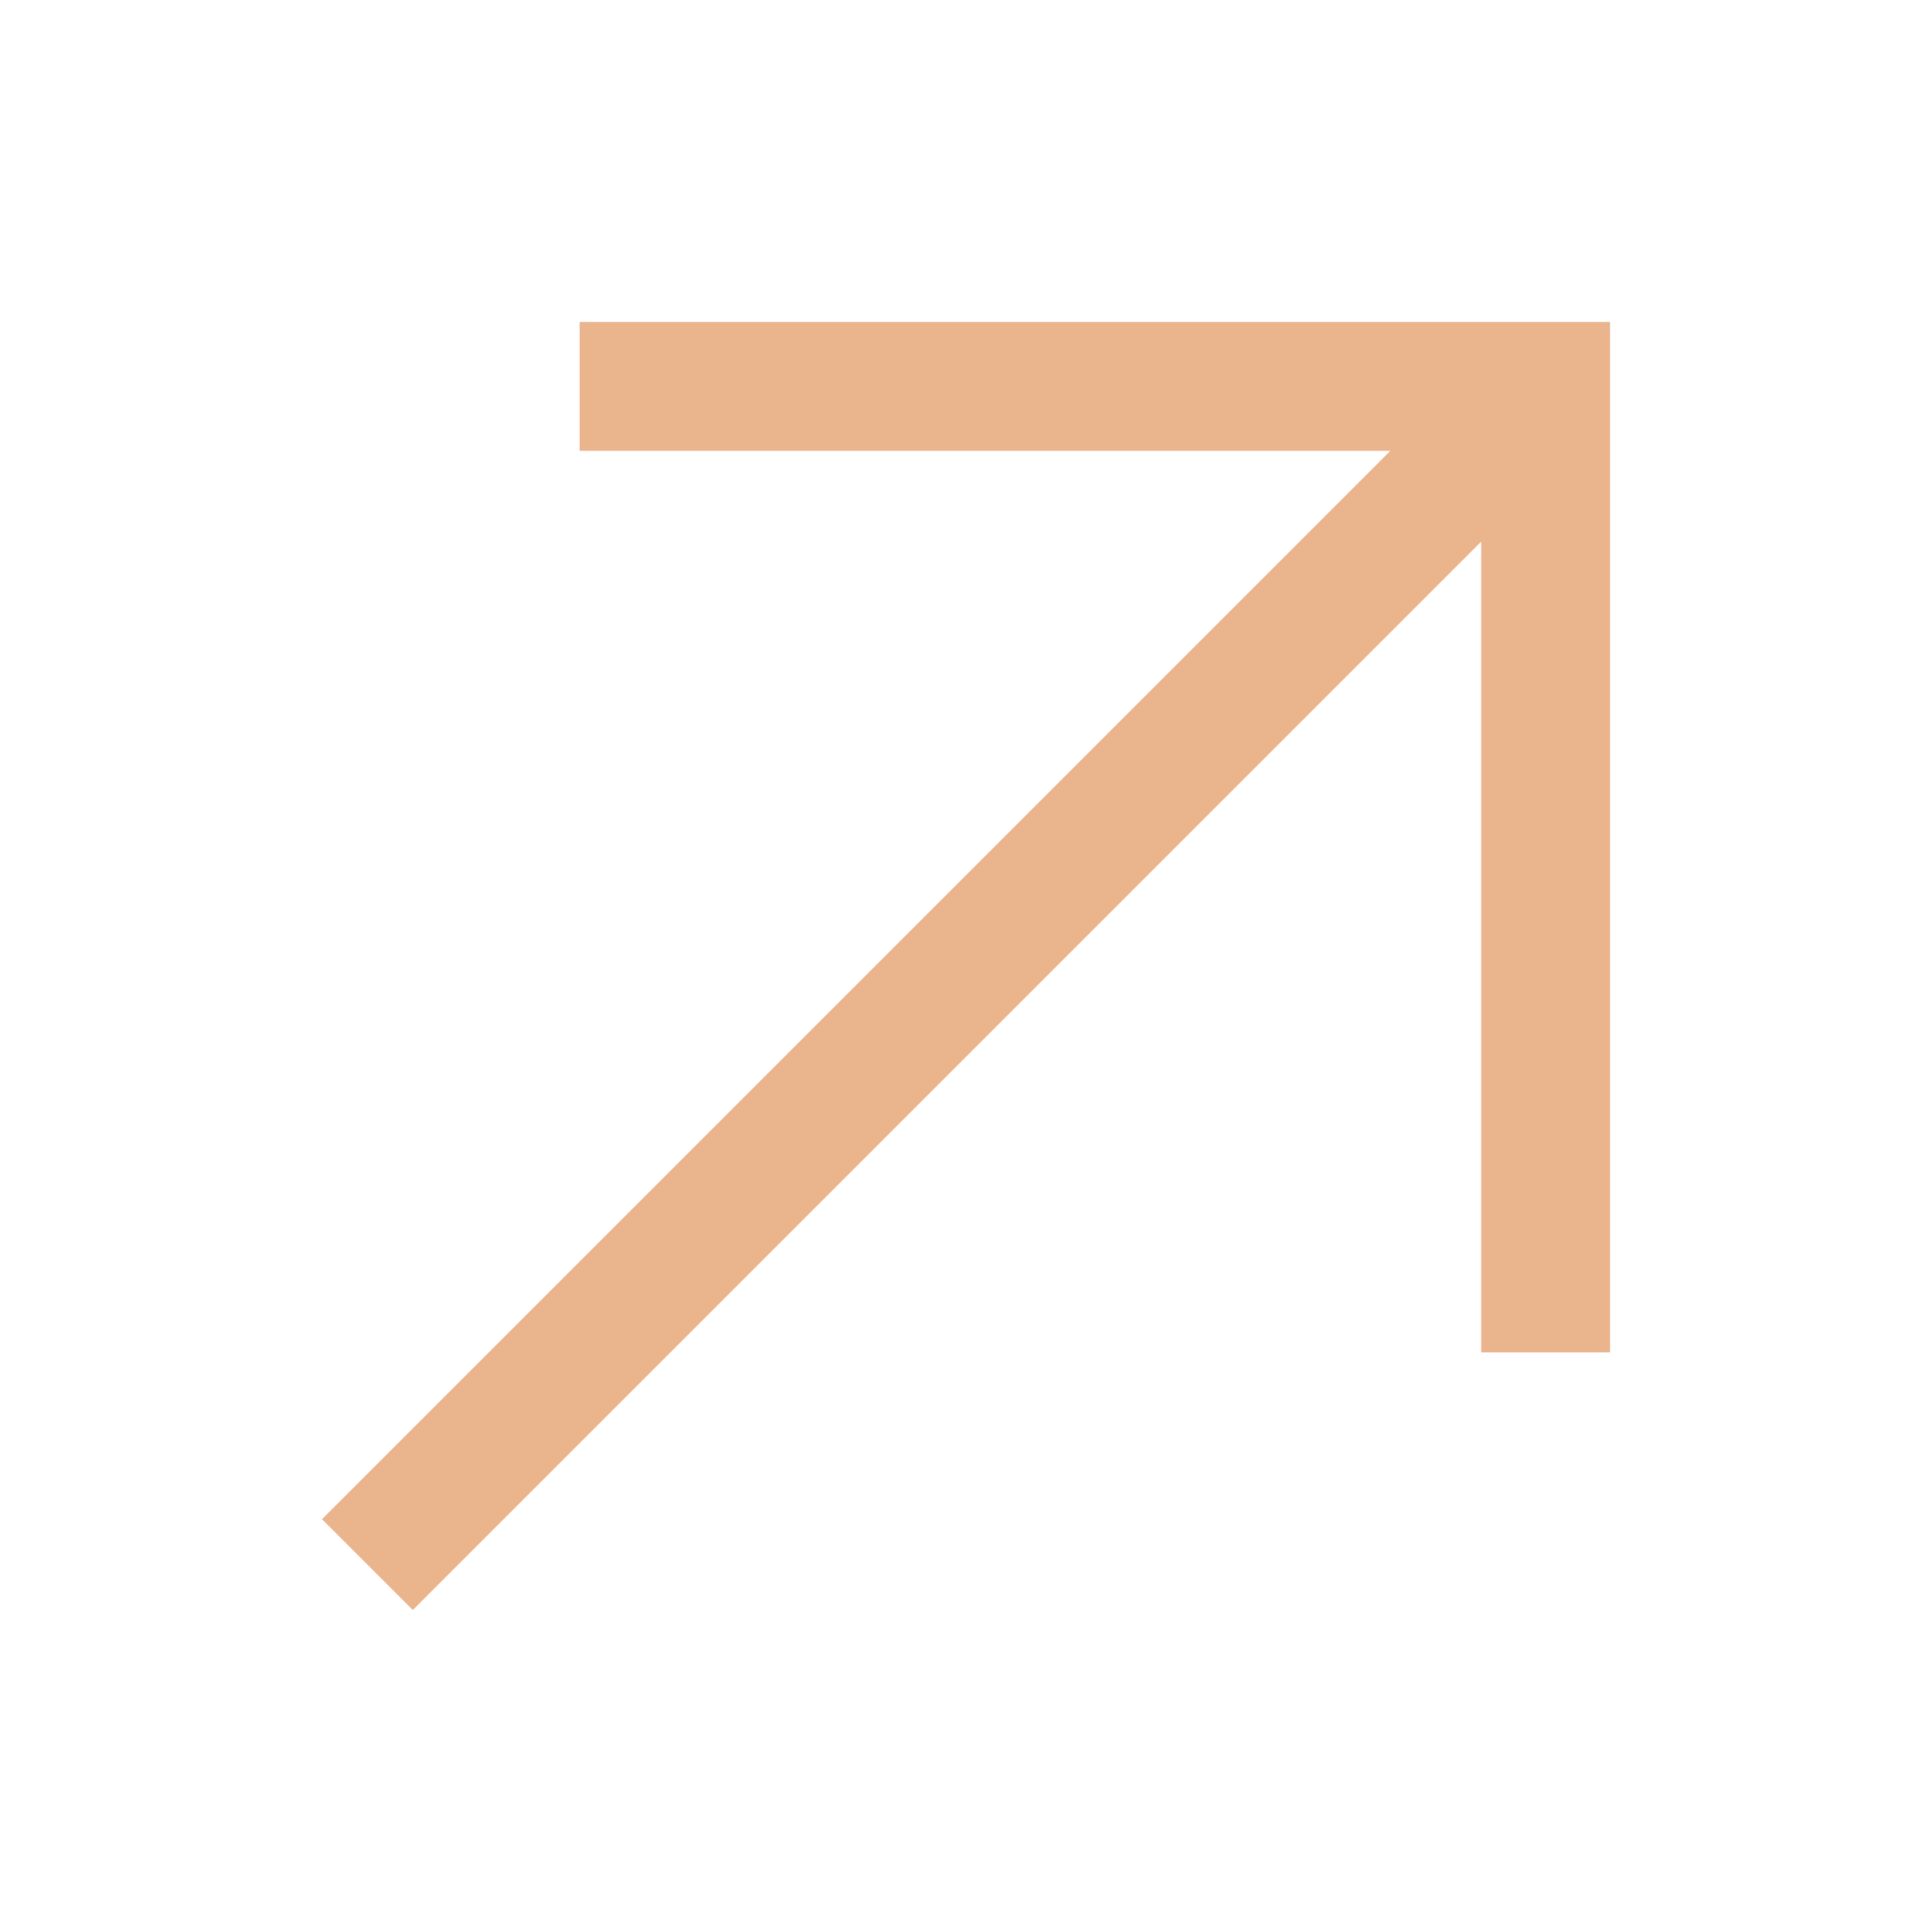 <?xml version="1.0" encoding="UTF-8"?> <svg xmlns="http://www.w3.org/2000/svg" width="24" height="24" viewBox="0 0 24 24" fill="none"> <path d="M7.2 4V5.6L17.272 5.6L4 18.872L5.128 20L18.4 6.728V16.8H20L20 4L7.2 4Z" fill="#EAB48D"></path> </svg> 